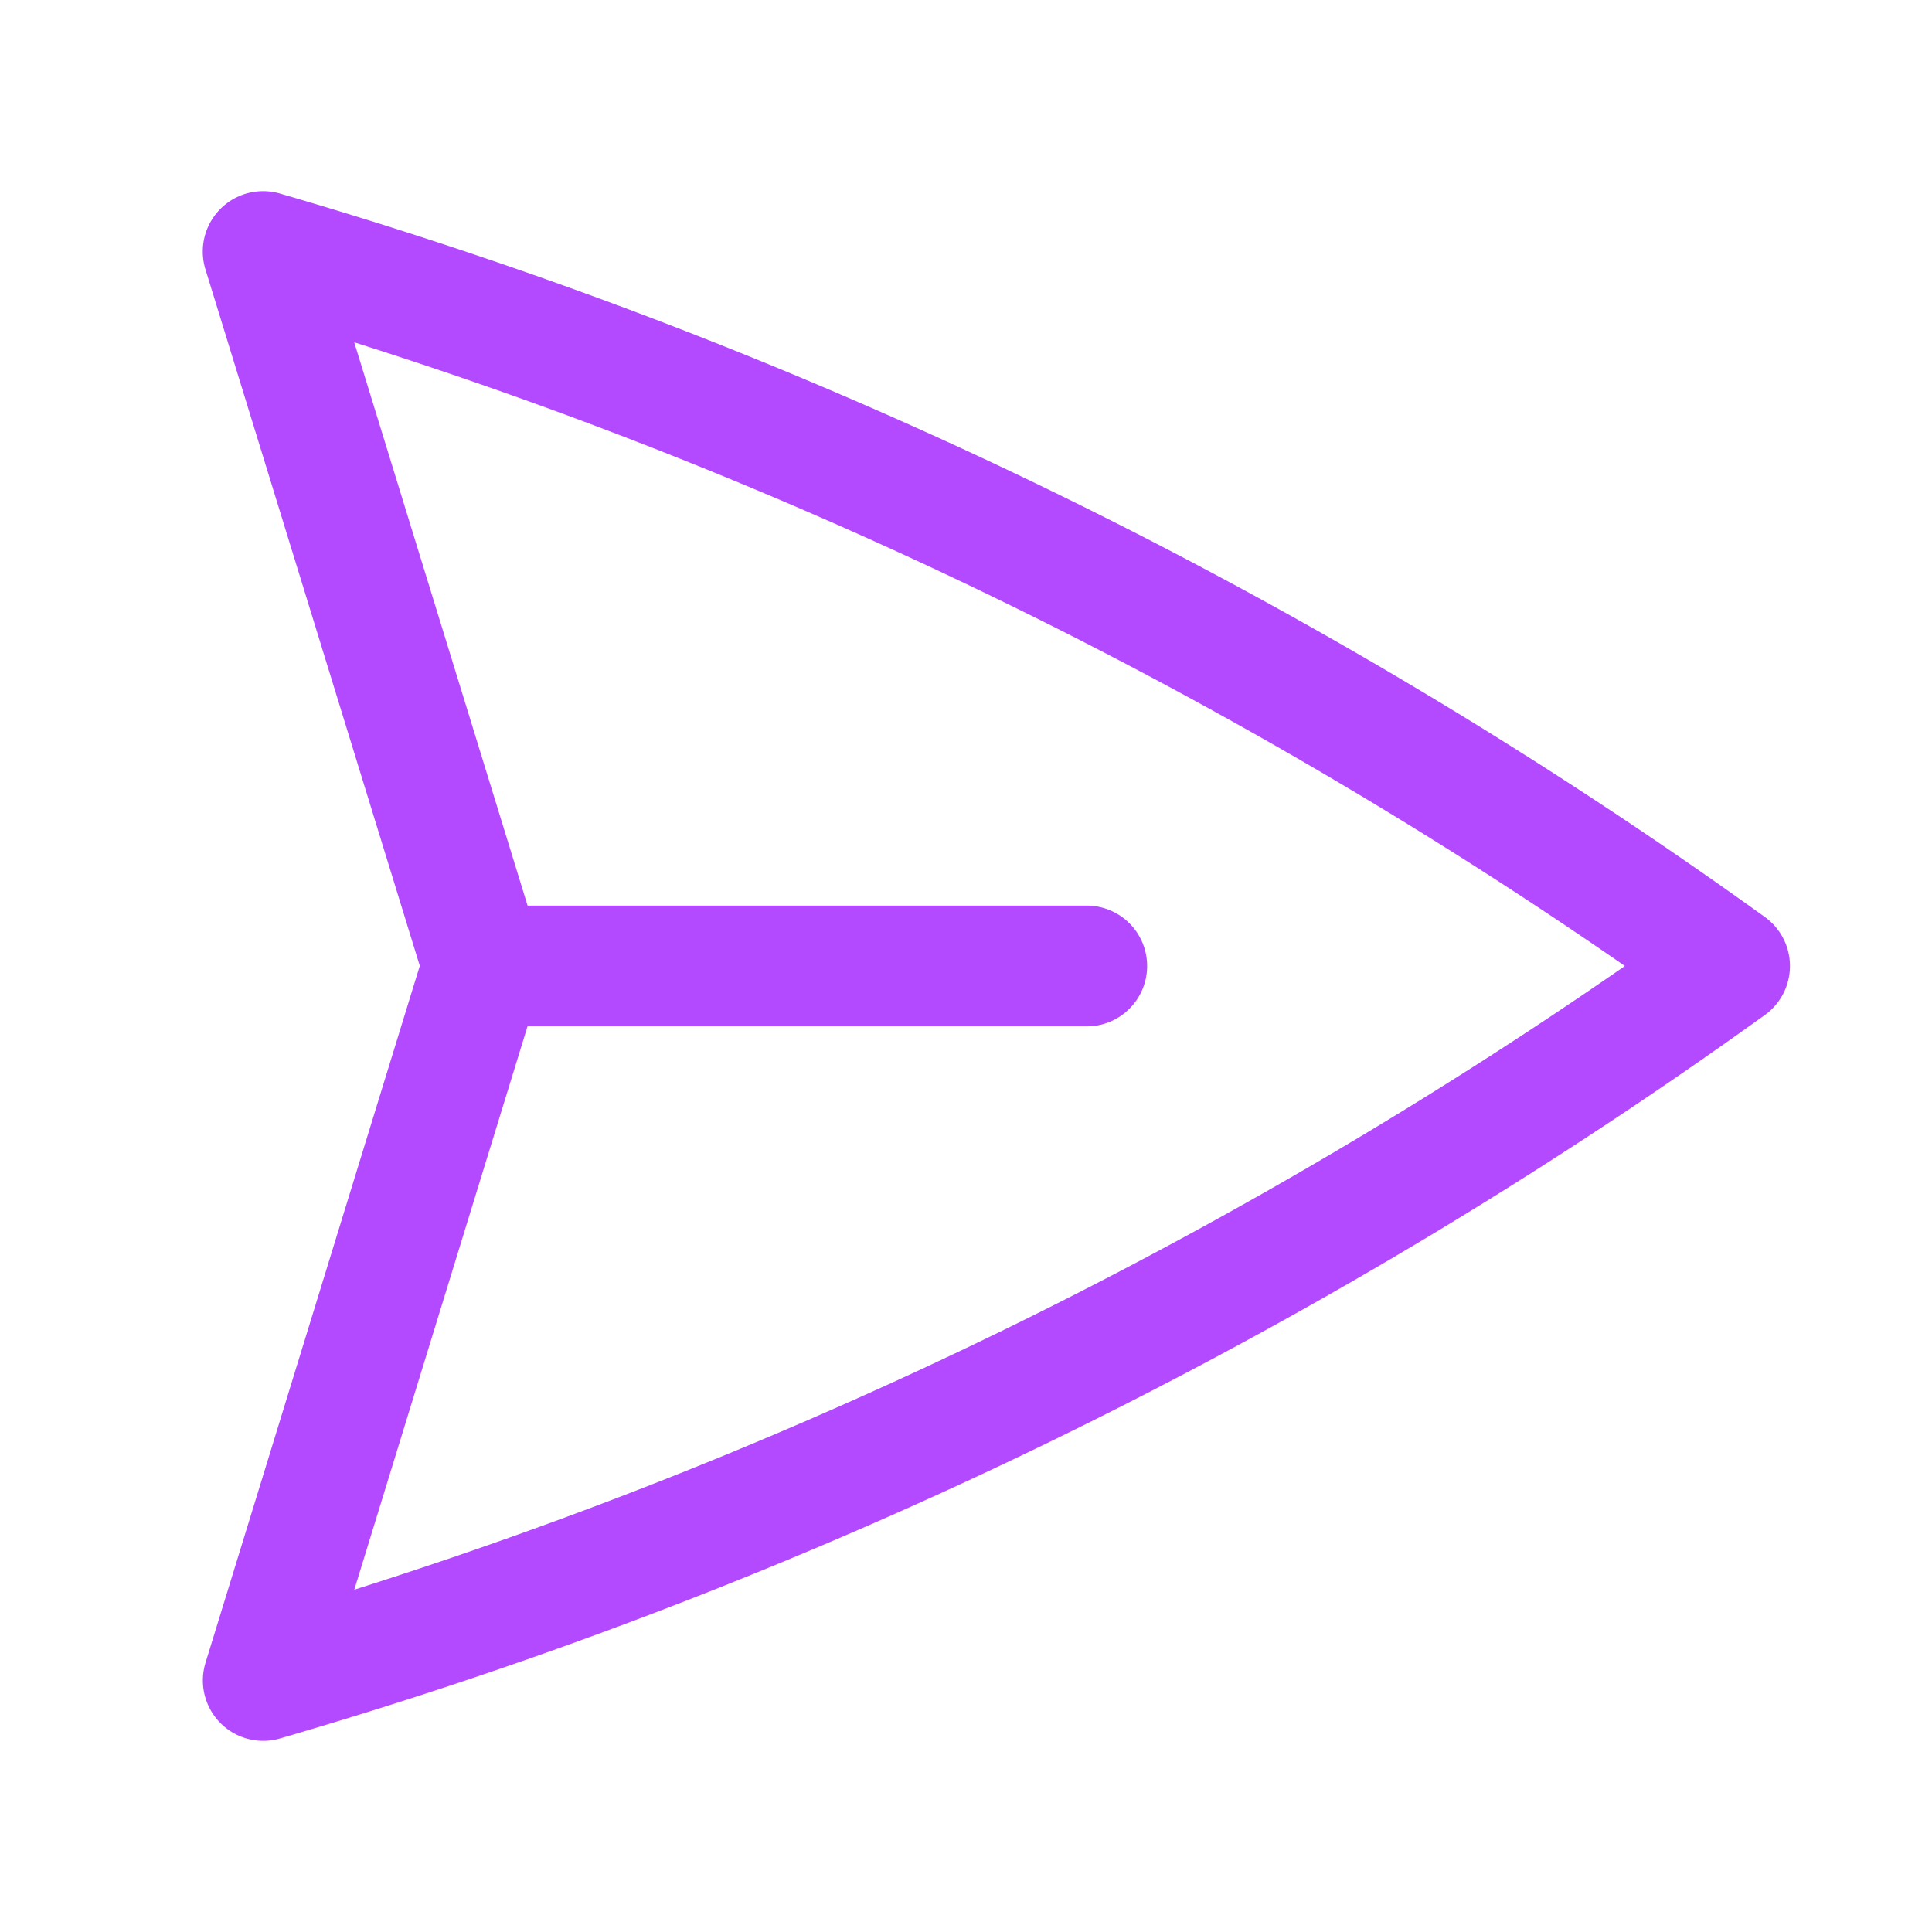 <svg xmlns="http://www.w3.org/2000/svg" viewBox="0 0 40 40" fill="none">
  <path stroke="#b34aff" stroke-linecap="round" stroke-linejoin="round" stroke-width="2.5" d="M10 20L5.448 5.208A99.612 99.612 0 0135.809 20 99.615 99.615 0 015.45 34.792L9.998 20zm0 0h12.5"/>
</svg>